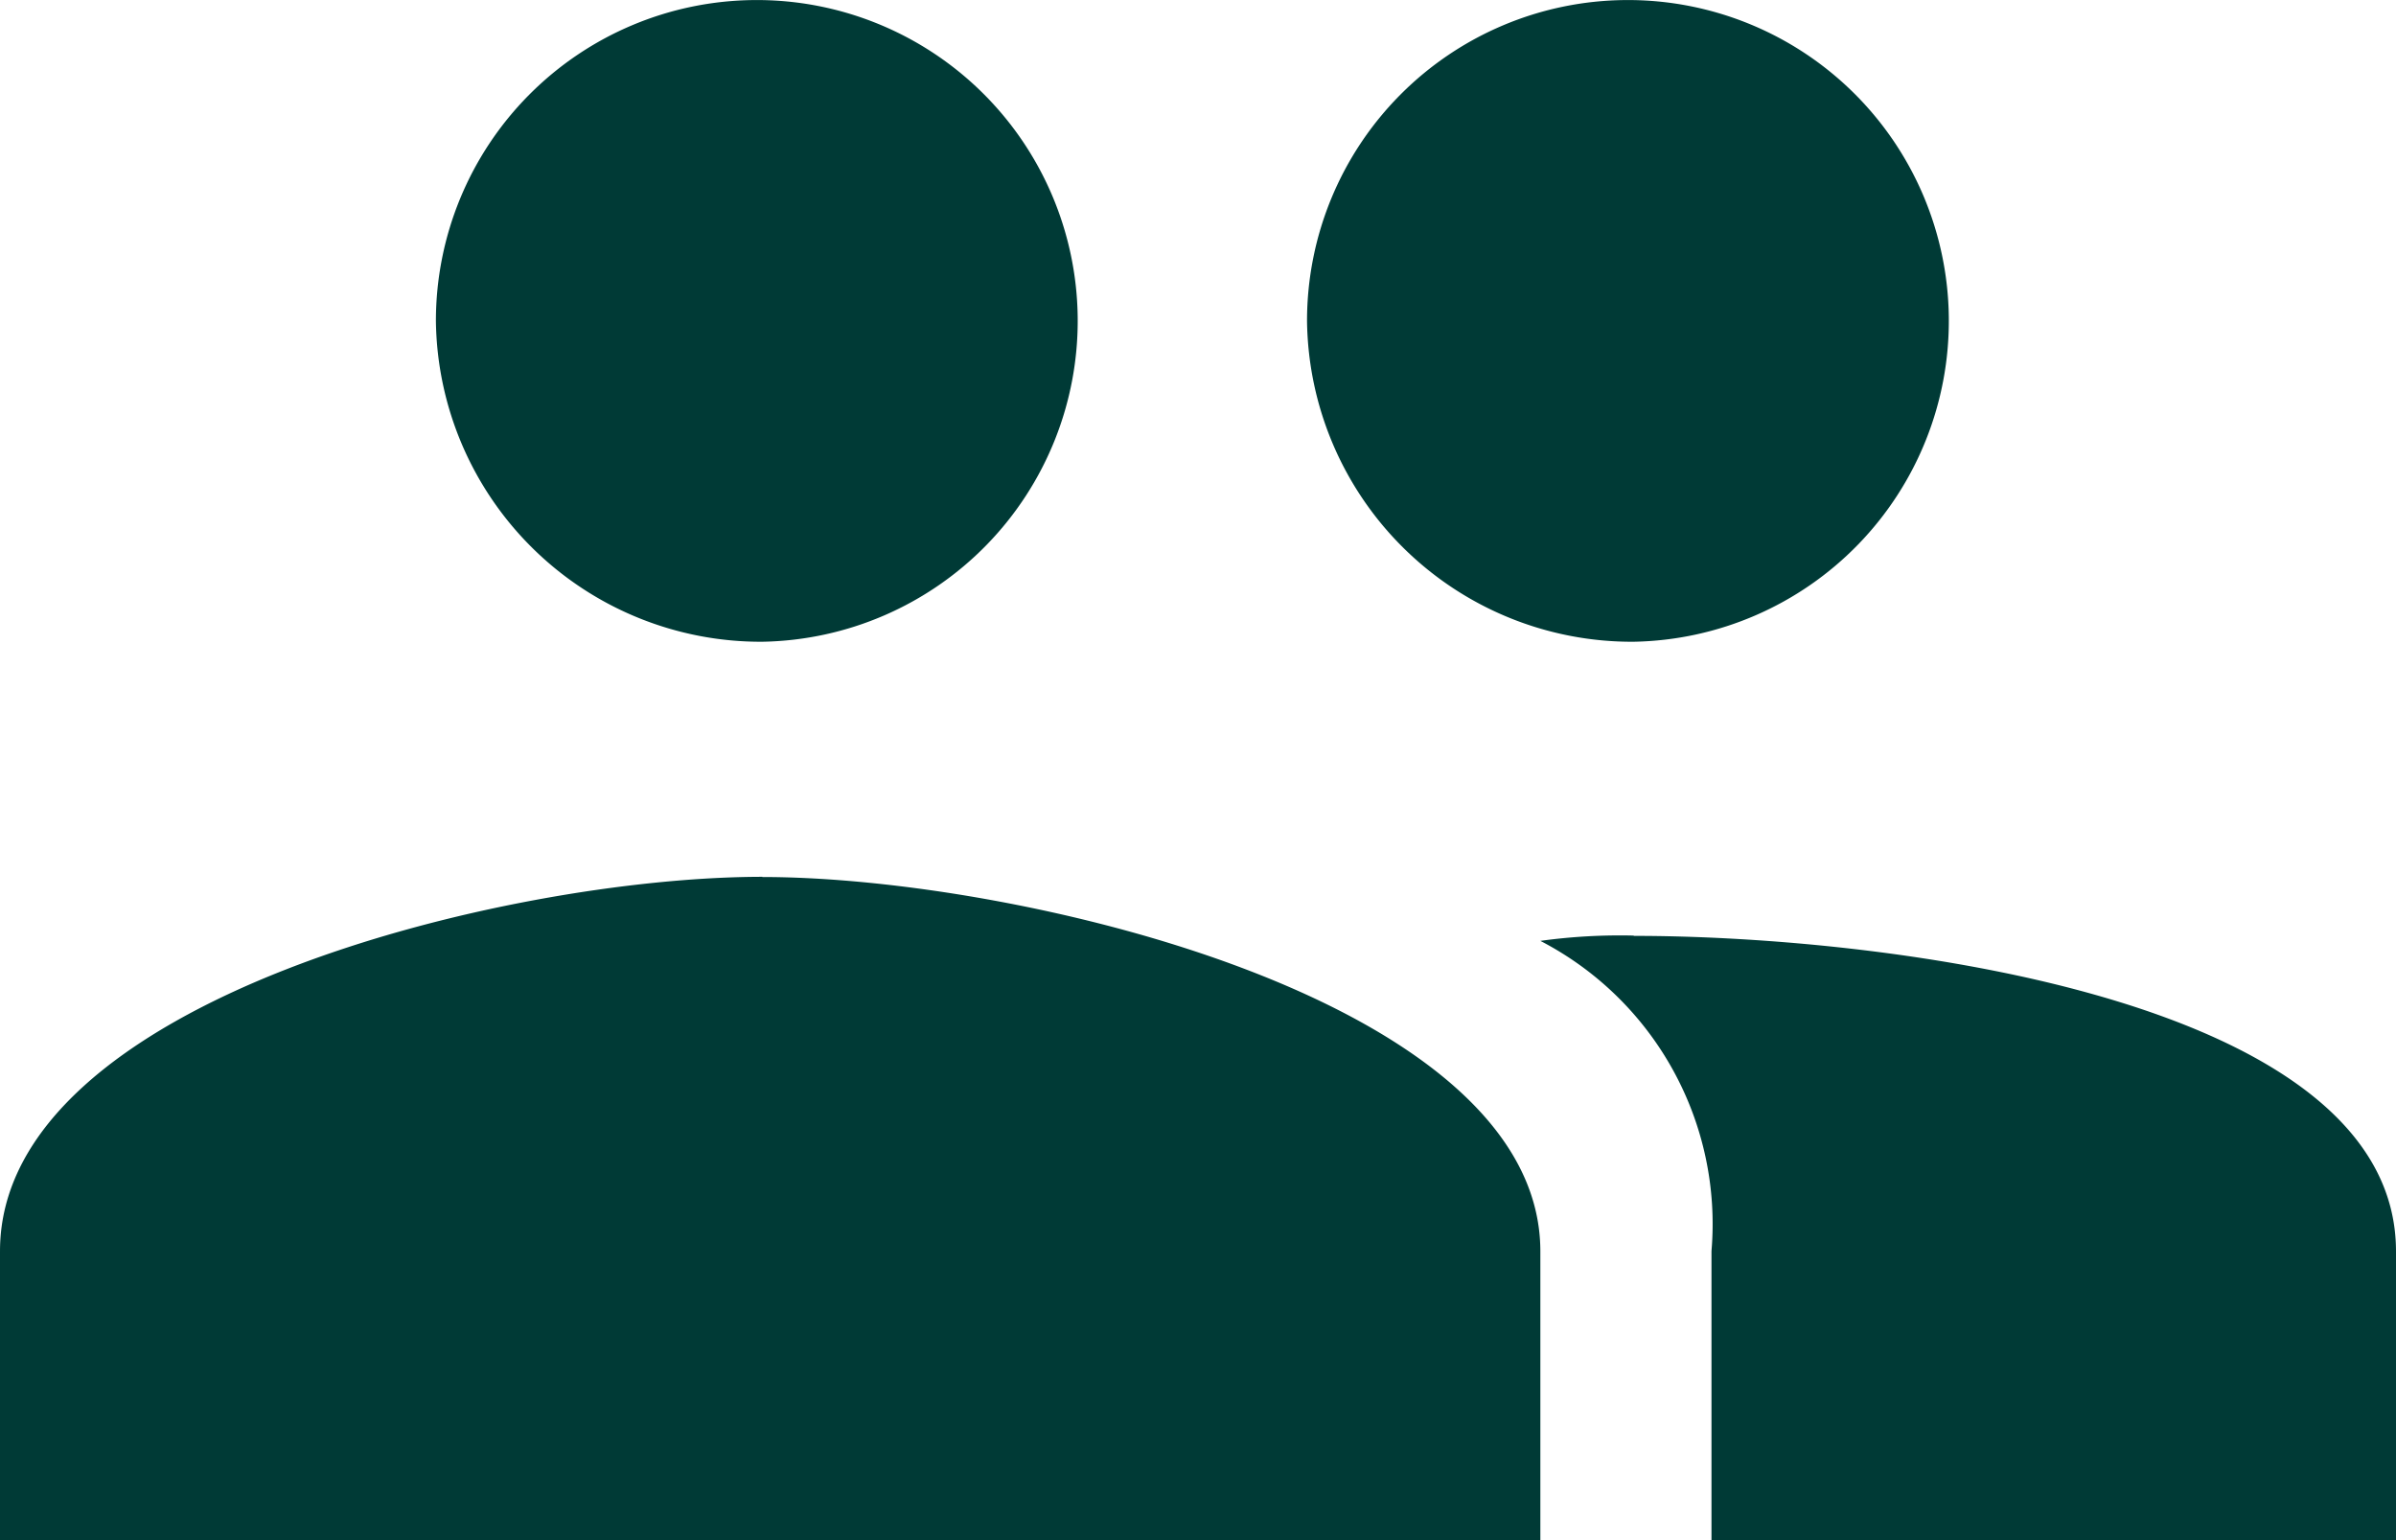 <svg xmlns="http://www.w3.org/2000/svg" width="24.46" height="15.725" viewBox="0 0 24.46 15.725">
  <path id="Icon_ionic-md-people" data-name="Icon ionic-md-people" d="M18.928,14.427a3.276,3.276,0,1,0-3.335-3.276A3.316,3.316,0,0,0,18.928,14.427Zm-8.895,0A3.276,3.276,0,1,0,6.7,11.151,3.316,3.316,0,0,0,10.033,14.427Zm0,2.4c-2.613,0-7.783,1.256-7.783,3.822V23.6H17.975V20.651C17.975,18.085,12.646,16.829,10.033,16.829Zm8.895.6a5.933,5.933,0,0,0-.953.054,3.255,3.255,0,0,1,1.747,3.167V23.6H26.71V20.651C26.71,18.085,21.541,17.43,18.928,17.43Z" transform="translate(-2.25 -7.875)" fill="#003a36"/>
</svg>
